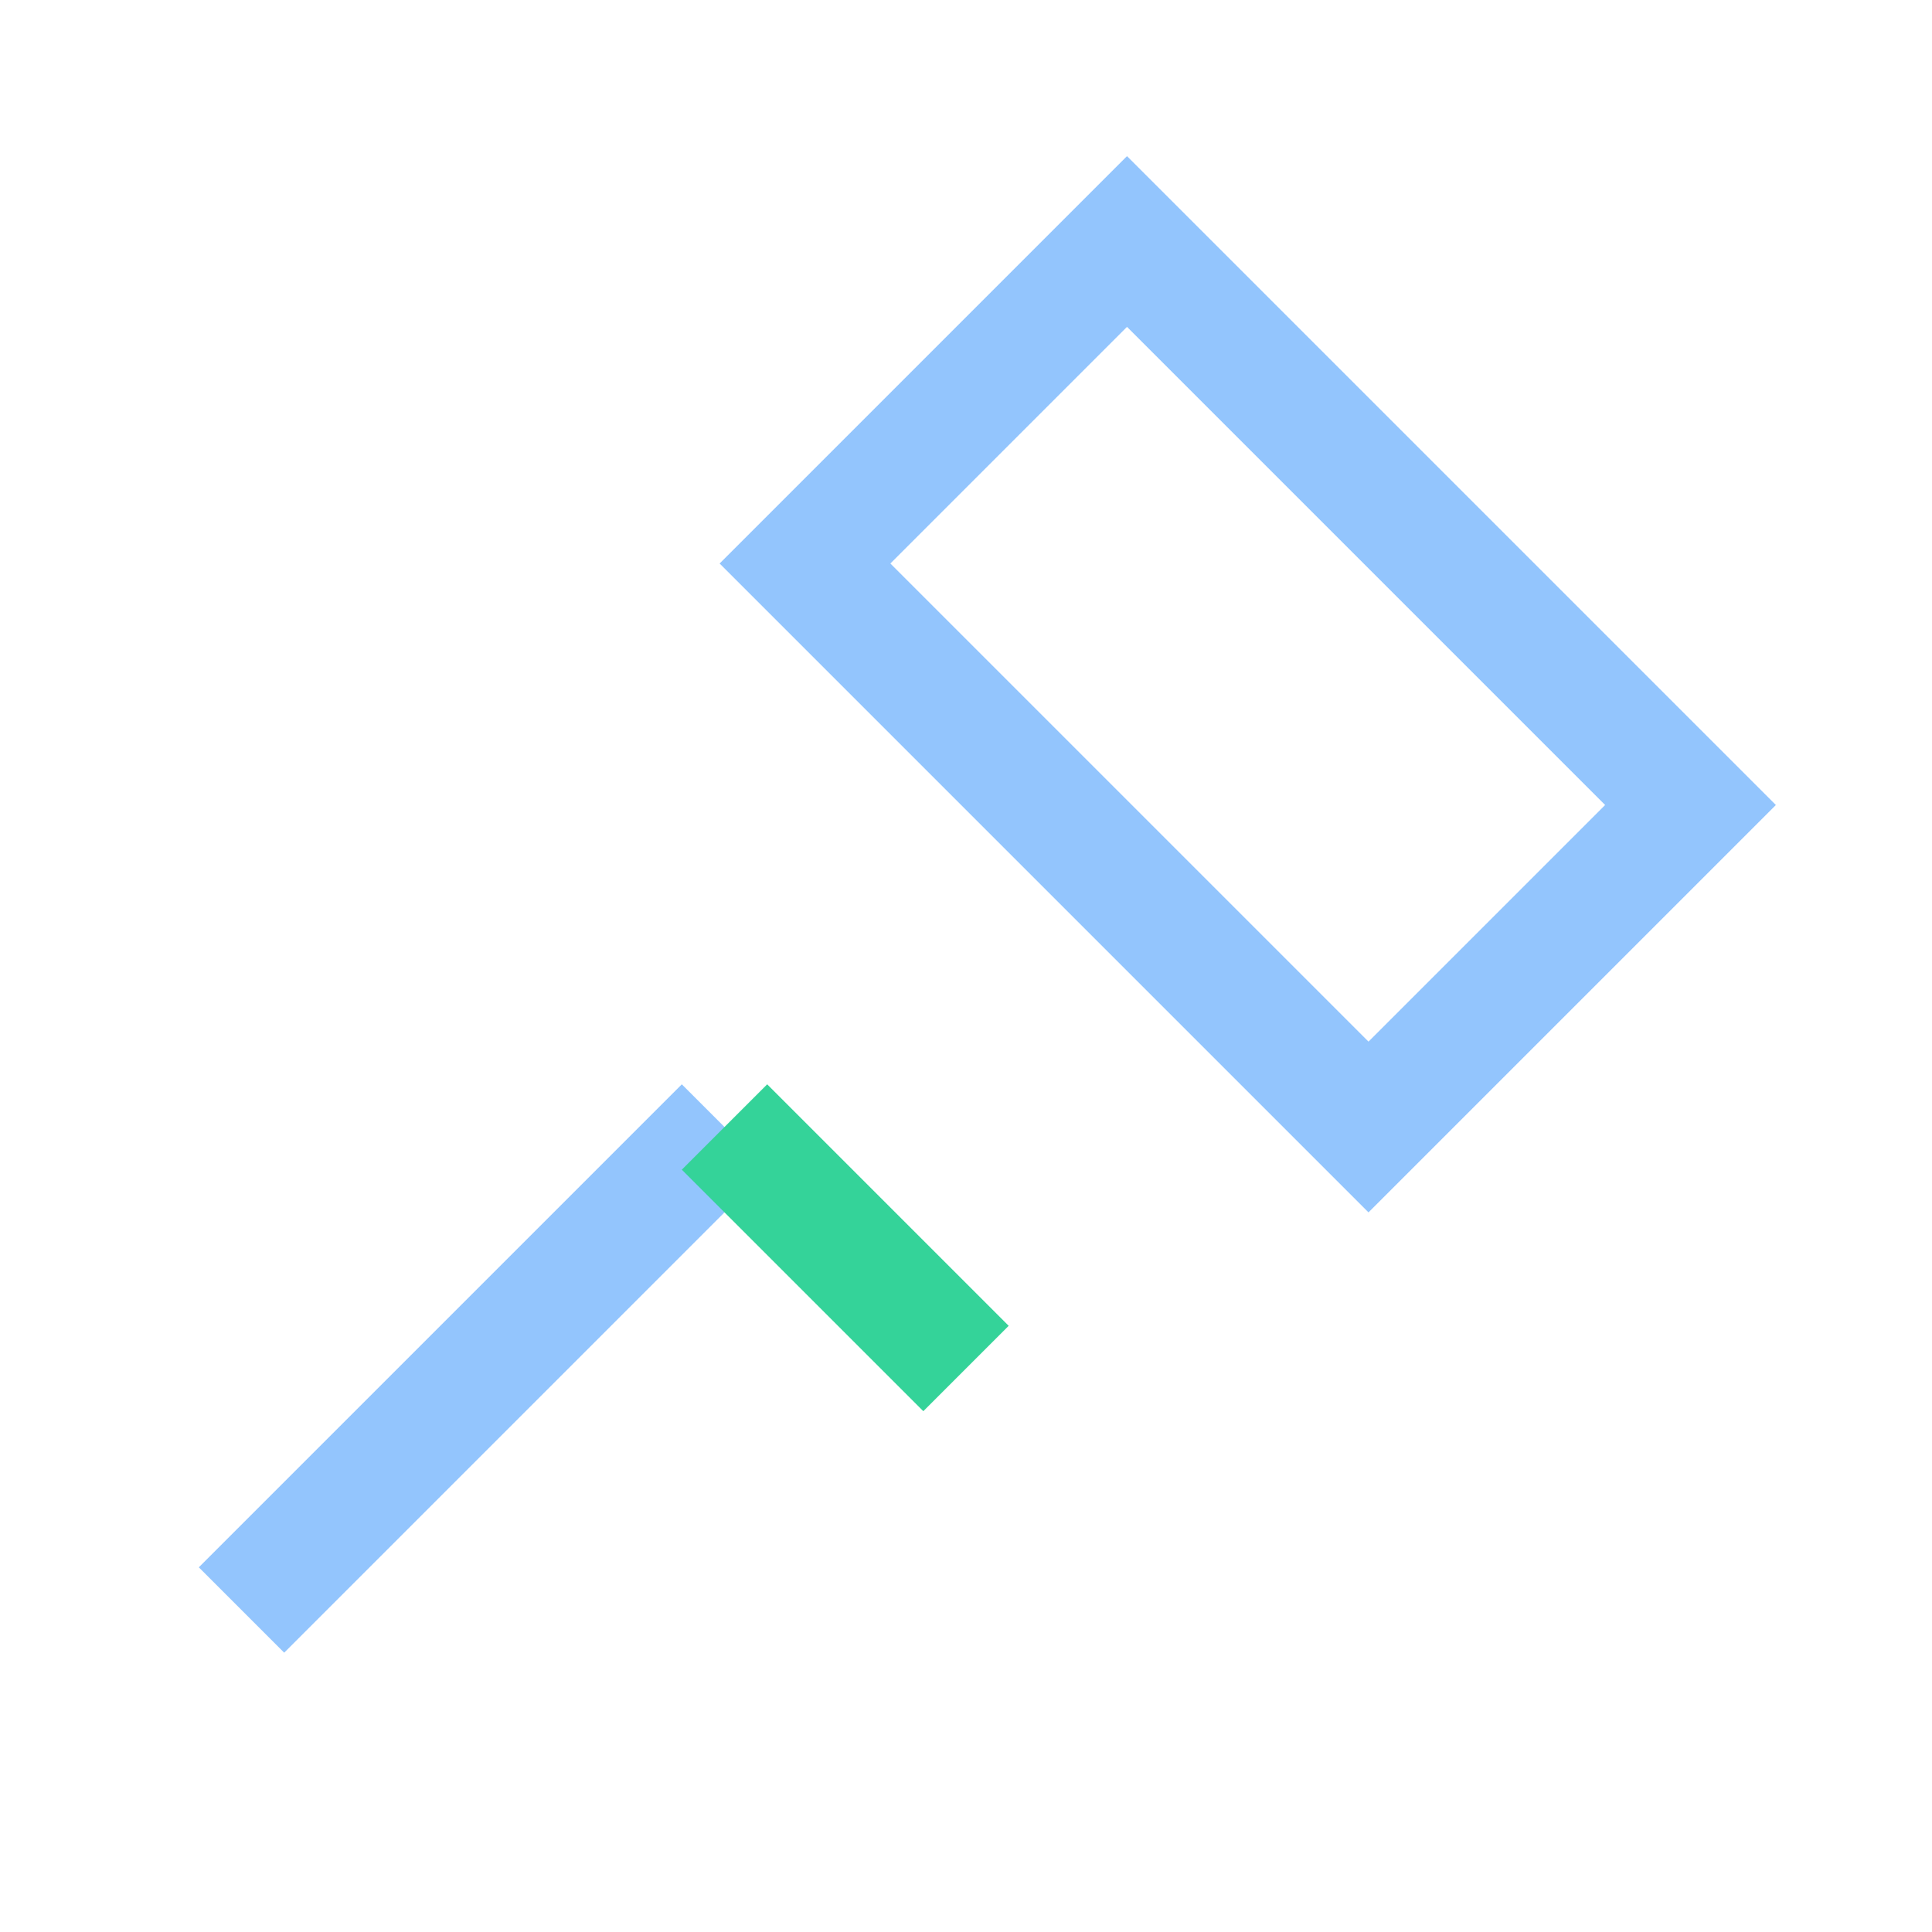 <svg xmlns="http://www.w3.org/2000/svg" width="24" height="24" viewBox="0 0 24 24" fill="none">
  <path d="M3 20l6-6" stroke="#93c5fd" stroke-width="1.5"/>
  <path d="M9 14l3 3" stroke="#34d399" stroke-width="1.5"/>
  <path d="M14 3l7 7-4 4-7-7 4-4z" stroke="#93c5fd" stroke-width="1.5"/>
</svg>






